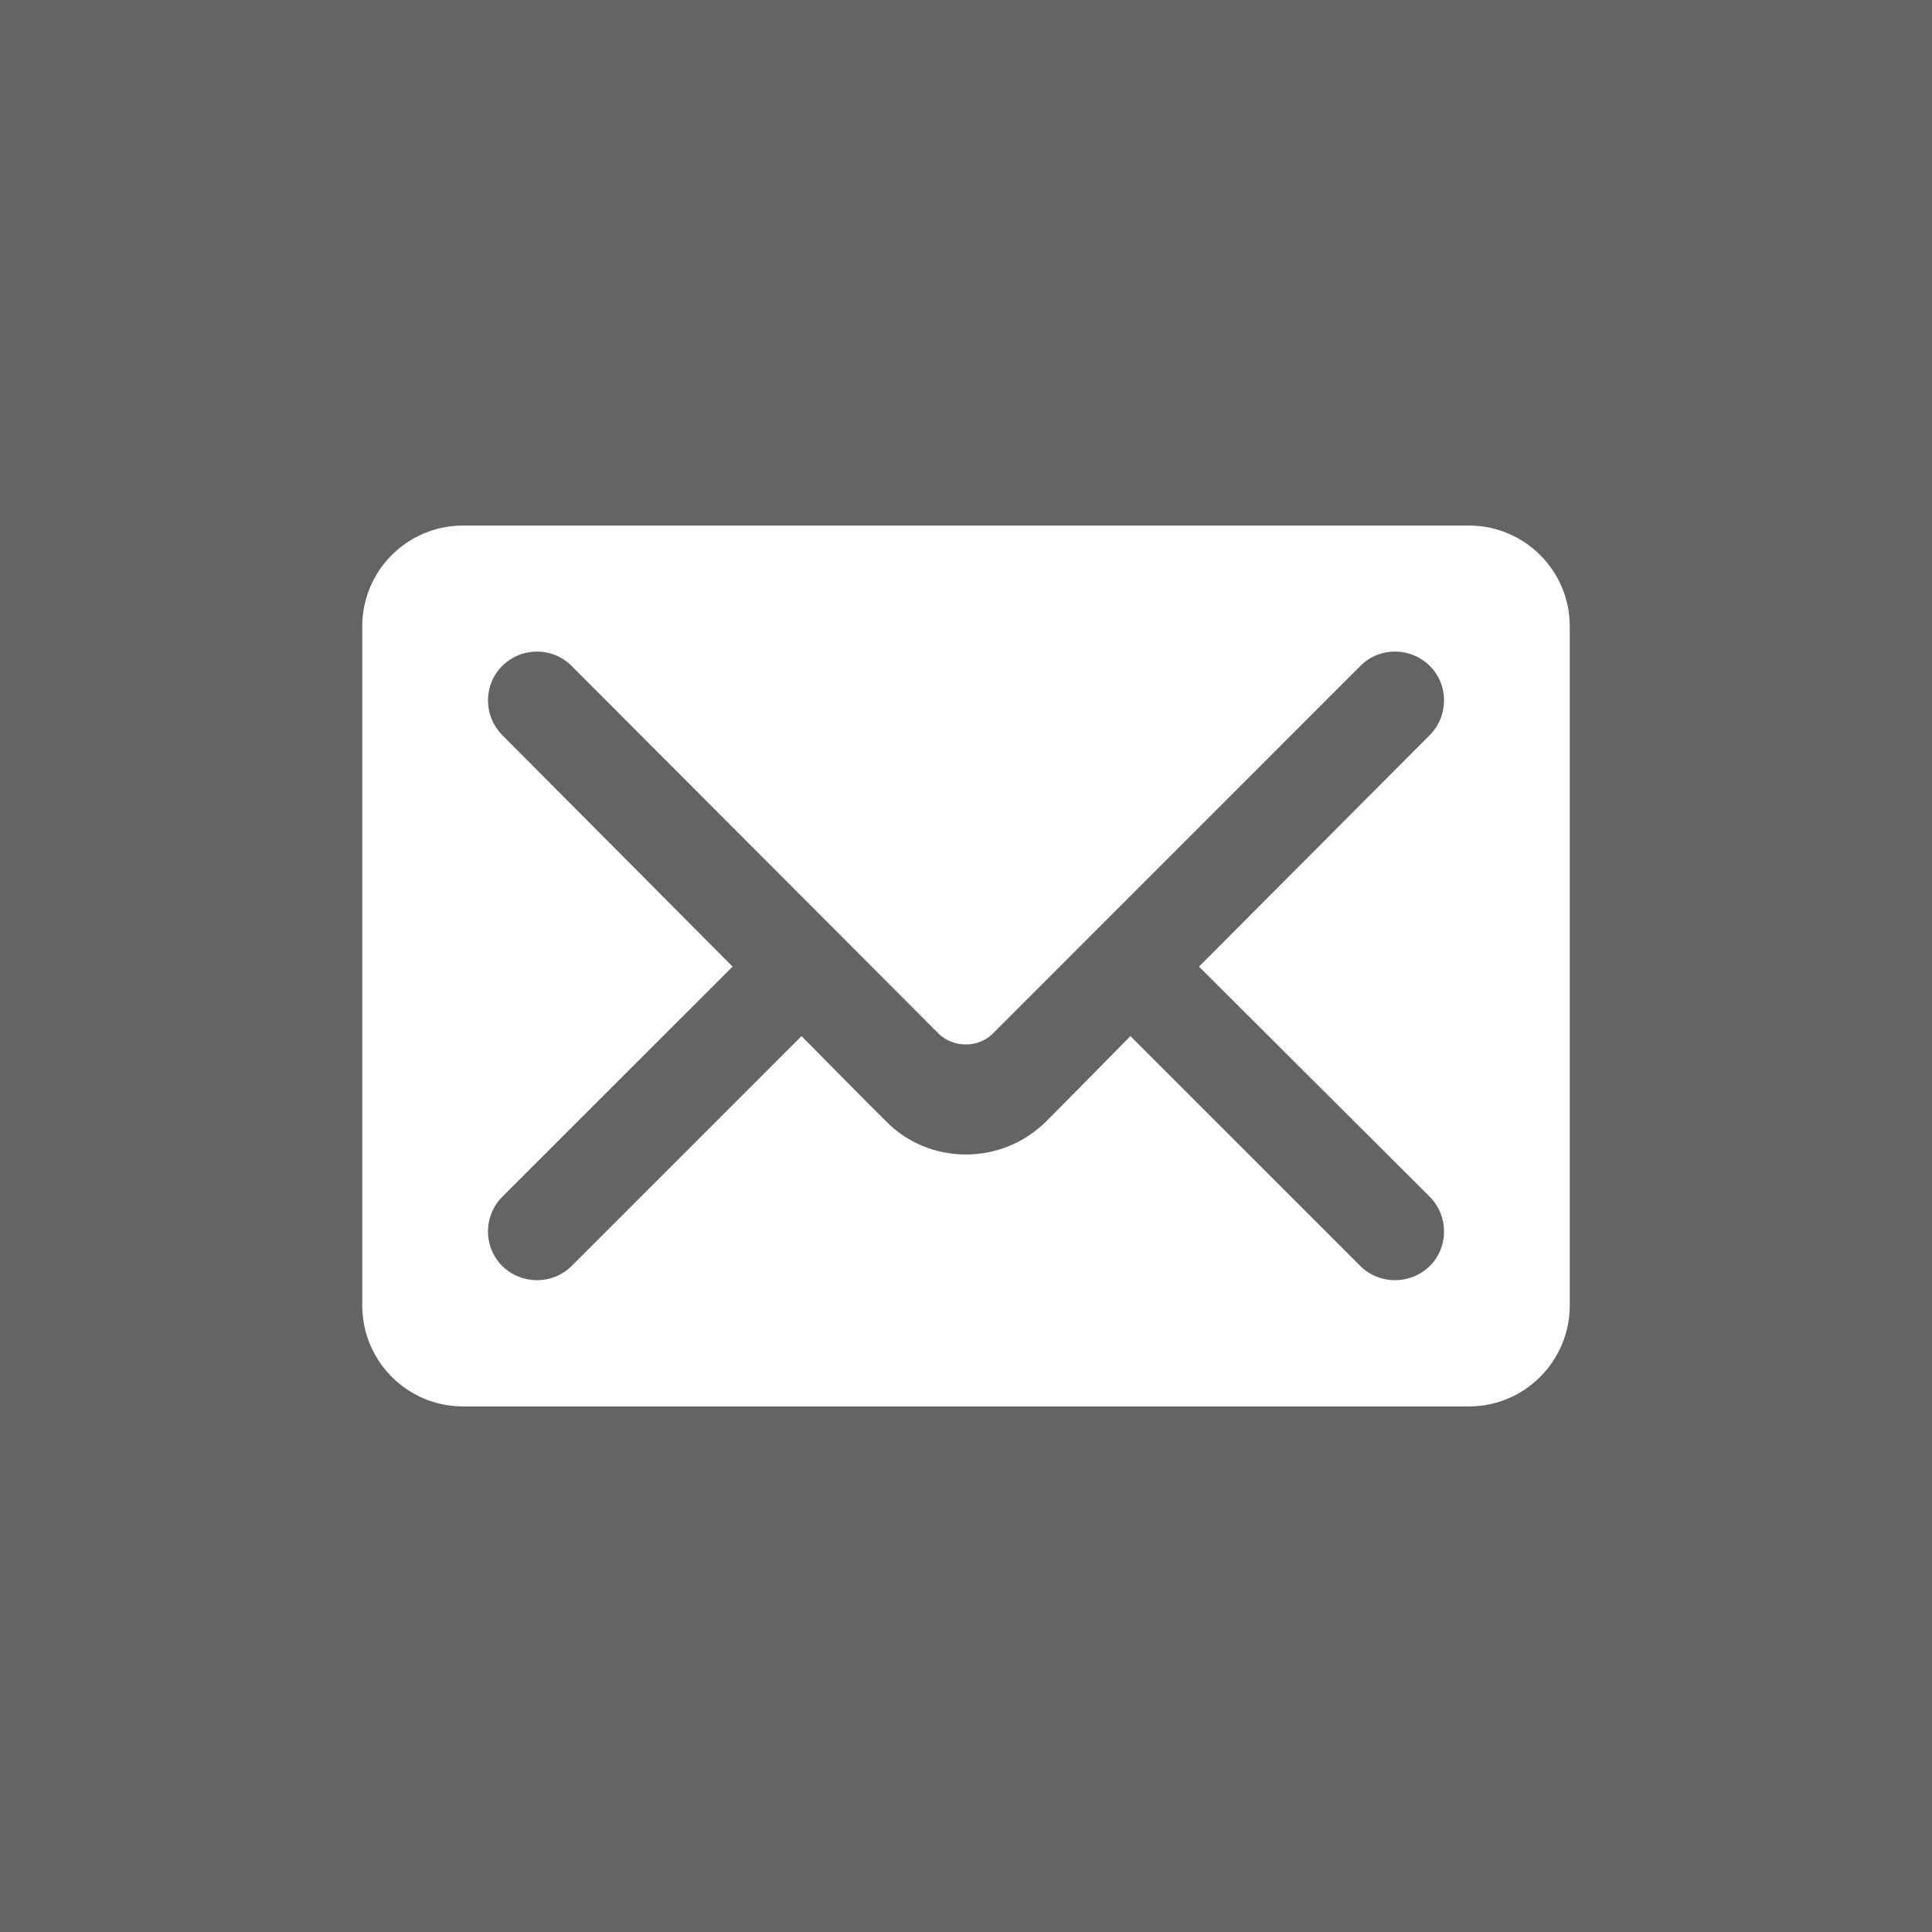 <?xml version="1.0" encoding="utf-8"?>
<!-- Generator: Adobe Illustrator 16.0.4, SVG Export Plug-In . SVG Version: 6.00 Build 0)  -->
<!DOCTYPE svg PUBLIC "-//W3C//DTD SVG 1.1//EN" "http://www.w3.org/Graphics/SVG/1.1/DTD/svg11.dtd">
<svg version="1.1" id="Ebene_1" xmlns="http://www.w3.org/2000/svg" xmlns:xlink="http://www.w3.org/1999/xlink" x="0px" y="0px"
	 width="32px" height="32px" viewBox="-6 0 32 32" enable-background="new -6 0 32 32" xml:space="preserve">
<rect x="-6" fill="#646464" width="32" height="32"/>
<path fill-rule="evenodd" clip-rule="evenodd" fill="#FFFFFF" d="M0,21.623c0,0.922,0.747,1.672,1.668,1.672H18.33
	c0.922,0,1.67-0.75,1.67-1.672V10.374c0-0.922-0.748-1.669-1.67-1.669H1.668C0.747,8.705,0,9.452,0,10.374V21.623z M6.134,16.01
	l-3.814-3.834c-0.317-0.32-0.317-0.834,0-1.147c0.318-0.316,0.831-0.316,1.147,0l6.083,6.095c0.245,0.234,0.65,0.234,0.89,0
	l6.093-6.095c0.313-0.316,0.829-0.316,1.148,0c0.316,0.313,0.316,0.827,0,1.147l-3.822,3.834l3.822,3.812
	c0.316,0.318,0.316,0.834,0,1.148c-0.319,0.312-0.835,0.312-1.148,0l-3.81-3.809c0,0-1.191,1.211-1.408,1.426
	c-0.342,0.332-0.807,0.535-1.315,0.535c-0.518,0-0.984-0.205-1.319-0.545c-0.223-0.217-1.405-1.416-1.405-1.416l-3.809,3.809
	c-0.316,0.312-0.829,0.312-1.147,0c-0.317-0.314-0.317-0.83,0-1.148L6.134,16.01z"/>
</svg>
